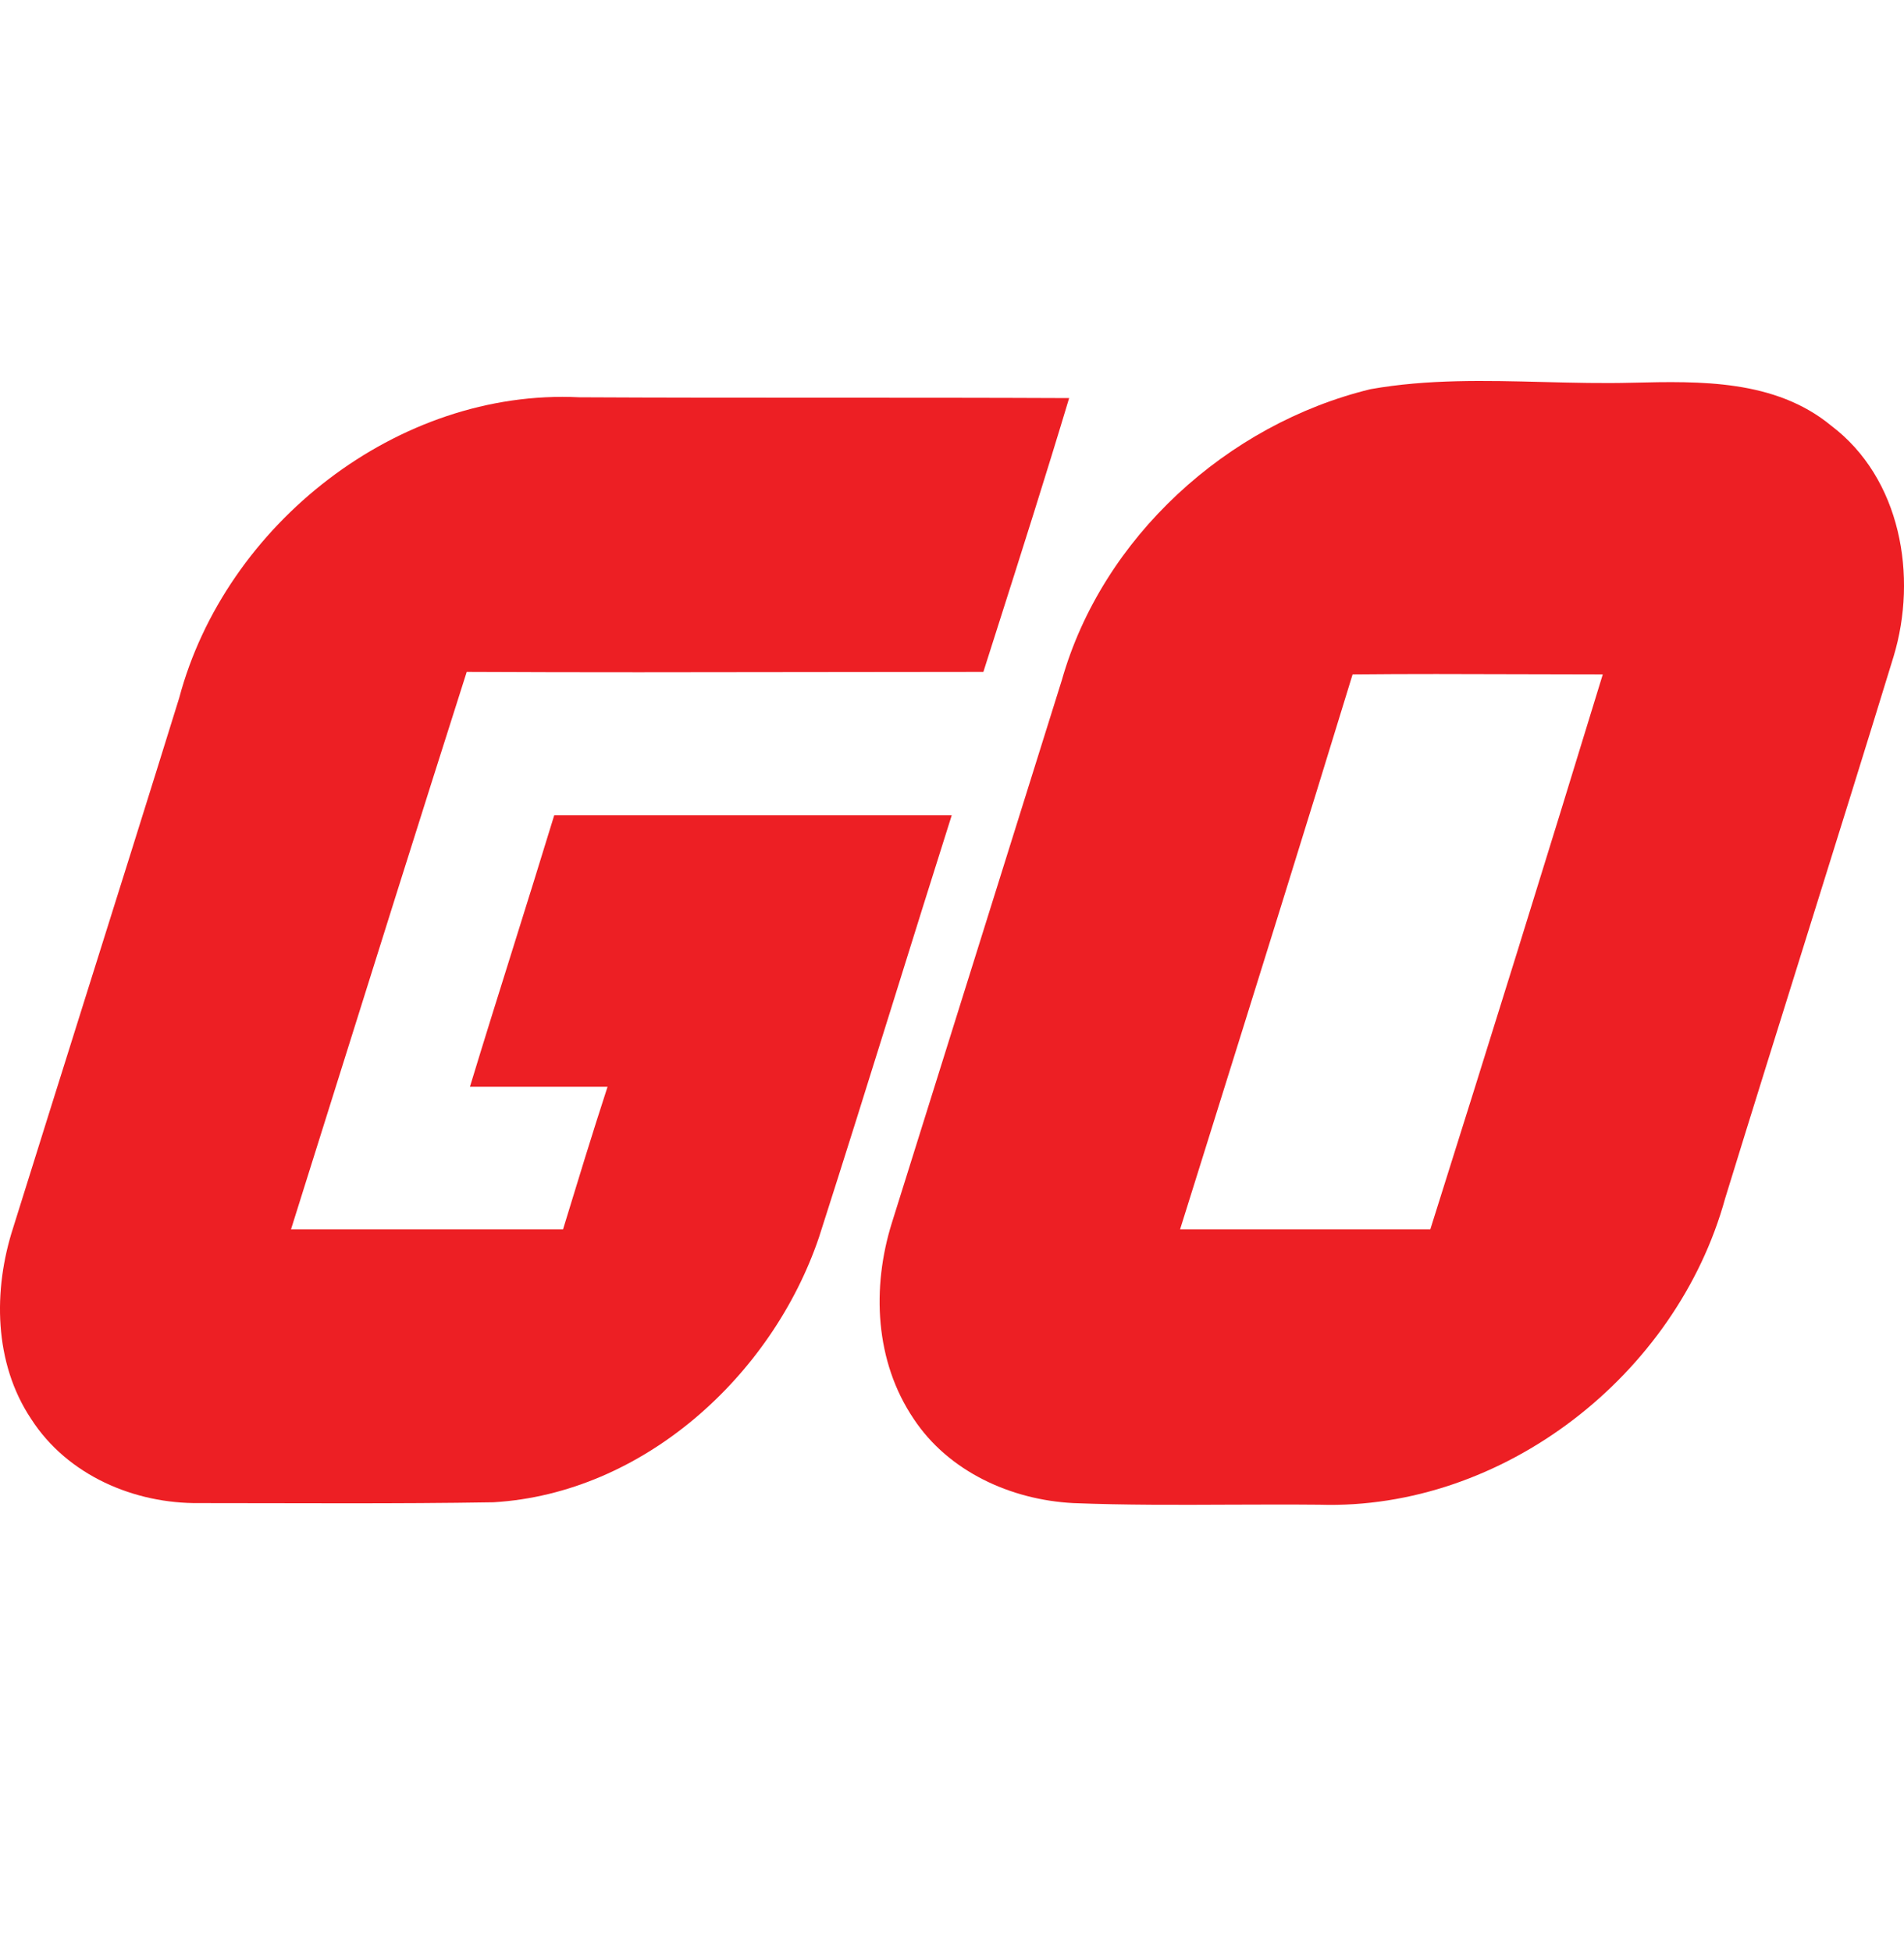 <?xml version="1.0" encoding="utf-8"?>
<svg xmlns="http://www.w3.org/2000/svg" fill="none" height="41" viewBox="0 0 40 41" width="40">
<path d="M4.19 31.565C6.232 31.565 8.308 31.582 10.367 31.548C13.513 31.361 16.218 28.894 17.205 25.985C17.741 24.316 18.263 22.646 18.783 20.98C19.185 19.692 19.587 18.405 19.994 17.122H11.643C11.358 18.053 11.068 18.981 10.777 19.909C10.473 20.878 10.169 21.847 9.873 22.821H12.764C12.442 23.807 12.136 24.811 11.829 25.815H6.114L6.792 23.657C7.79 20.476 8.792 17.288 9.805 14.11C12.211 14.122 14.631 14.118 17.047 14.114L20.659 14.11L20.933 13.25C21.453 11.618 21.97 9.995 22.461 8.36C20.744 8.352 19.029 8.352 17.314 8.352C15.6 8.352 13.887 8.352 12.169 8.343C8.358 8.156 4.735 11.014 3.765 14.655C3.102 16.792 2.432 18.918 1.764 21.042C1.268 22.621 0.771 24.2 0.277 25.781C-0.148 27.091 -0.13 28.622 0.653 29.796C1.417 30.986 2.829 31.582 4.19 31.565Z" fill="#ED1F24"/>
<path clip-rule="evenodd" d="M27.718 31.599C31.58 31.718 35.22 28.877 36.242 25.168C36.799 23.36 37.364 21.555 37.927 19.755C38.55 17.761 39.173 15.772 39.781 13.787C40.291 12.103 39.934 10.044 38.47 8.939C37.295 7.969 35.714 8.003 34.302 8.037C33.677 8.054 33.051 8.038 32.424 8.022C31.208 7.991 29.992 7.96 28.791 8.173C25.779 8.905 23.159 11.286 22.308 14.281L18.737 25.679C18.311 27.04 18.379 28.588 19.195 29.796C19.926 30.901 21.237 31.497 22.546 31.565C23.641 31.608 24.741 31.603 25.839 31.598C26.467 31.596 27.093 31.593 27.718 31.599ZM25.345 24.049C26.372 20.767 27.405 17.464 28.416 14.162C29.587 14.15 30.765 14.154 31.934 14.158L33.672 14.162C32.481 18.057 31.273 21.936 30.049 25.815H24.792L25.345 24.049Z" fill="#ED1F24" fill-rule="evenodd"/>
</svg>